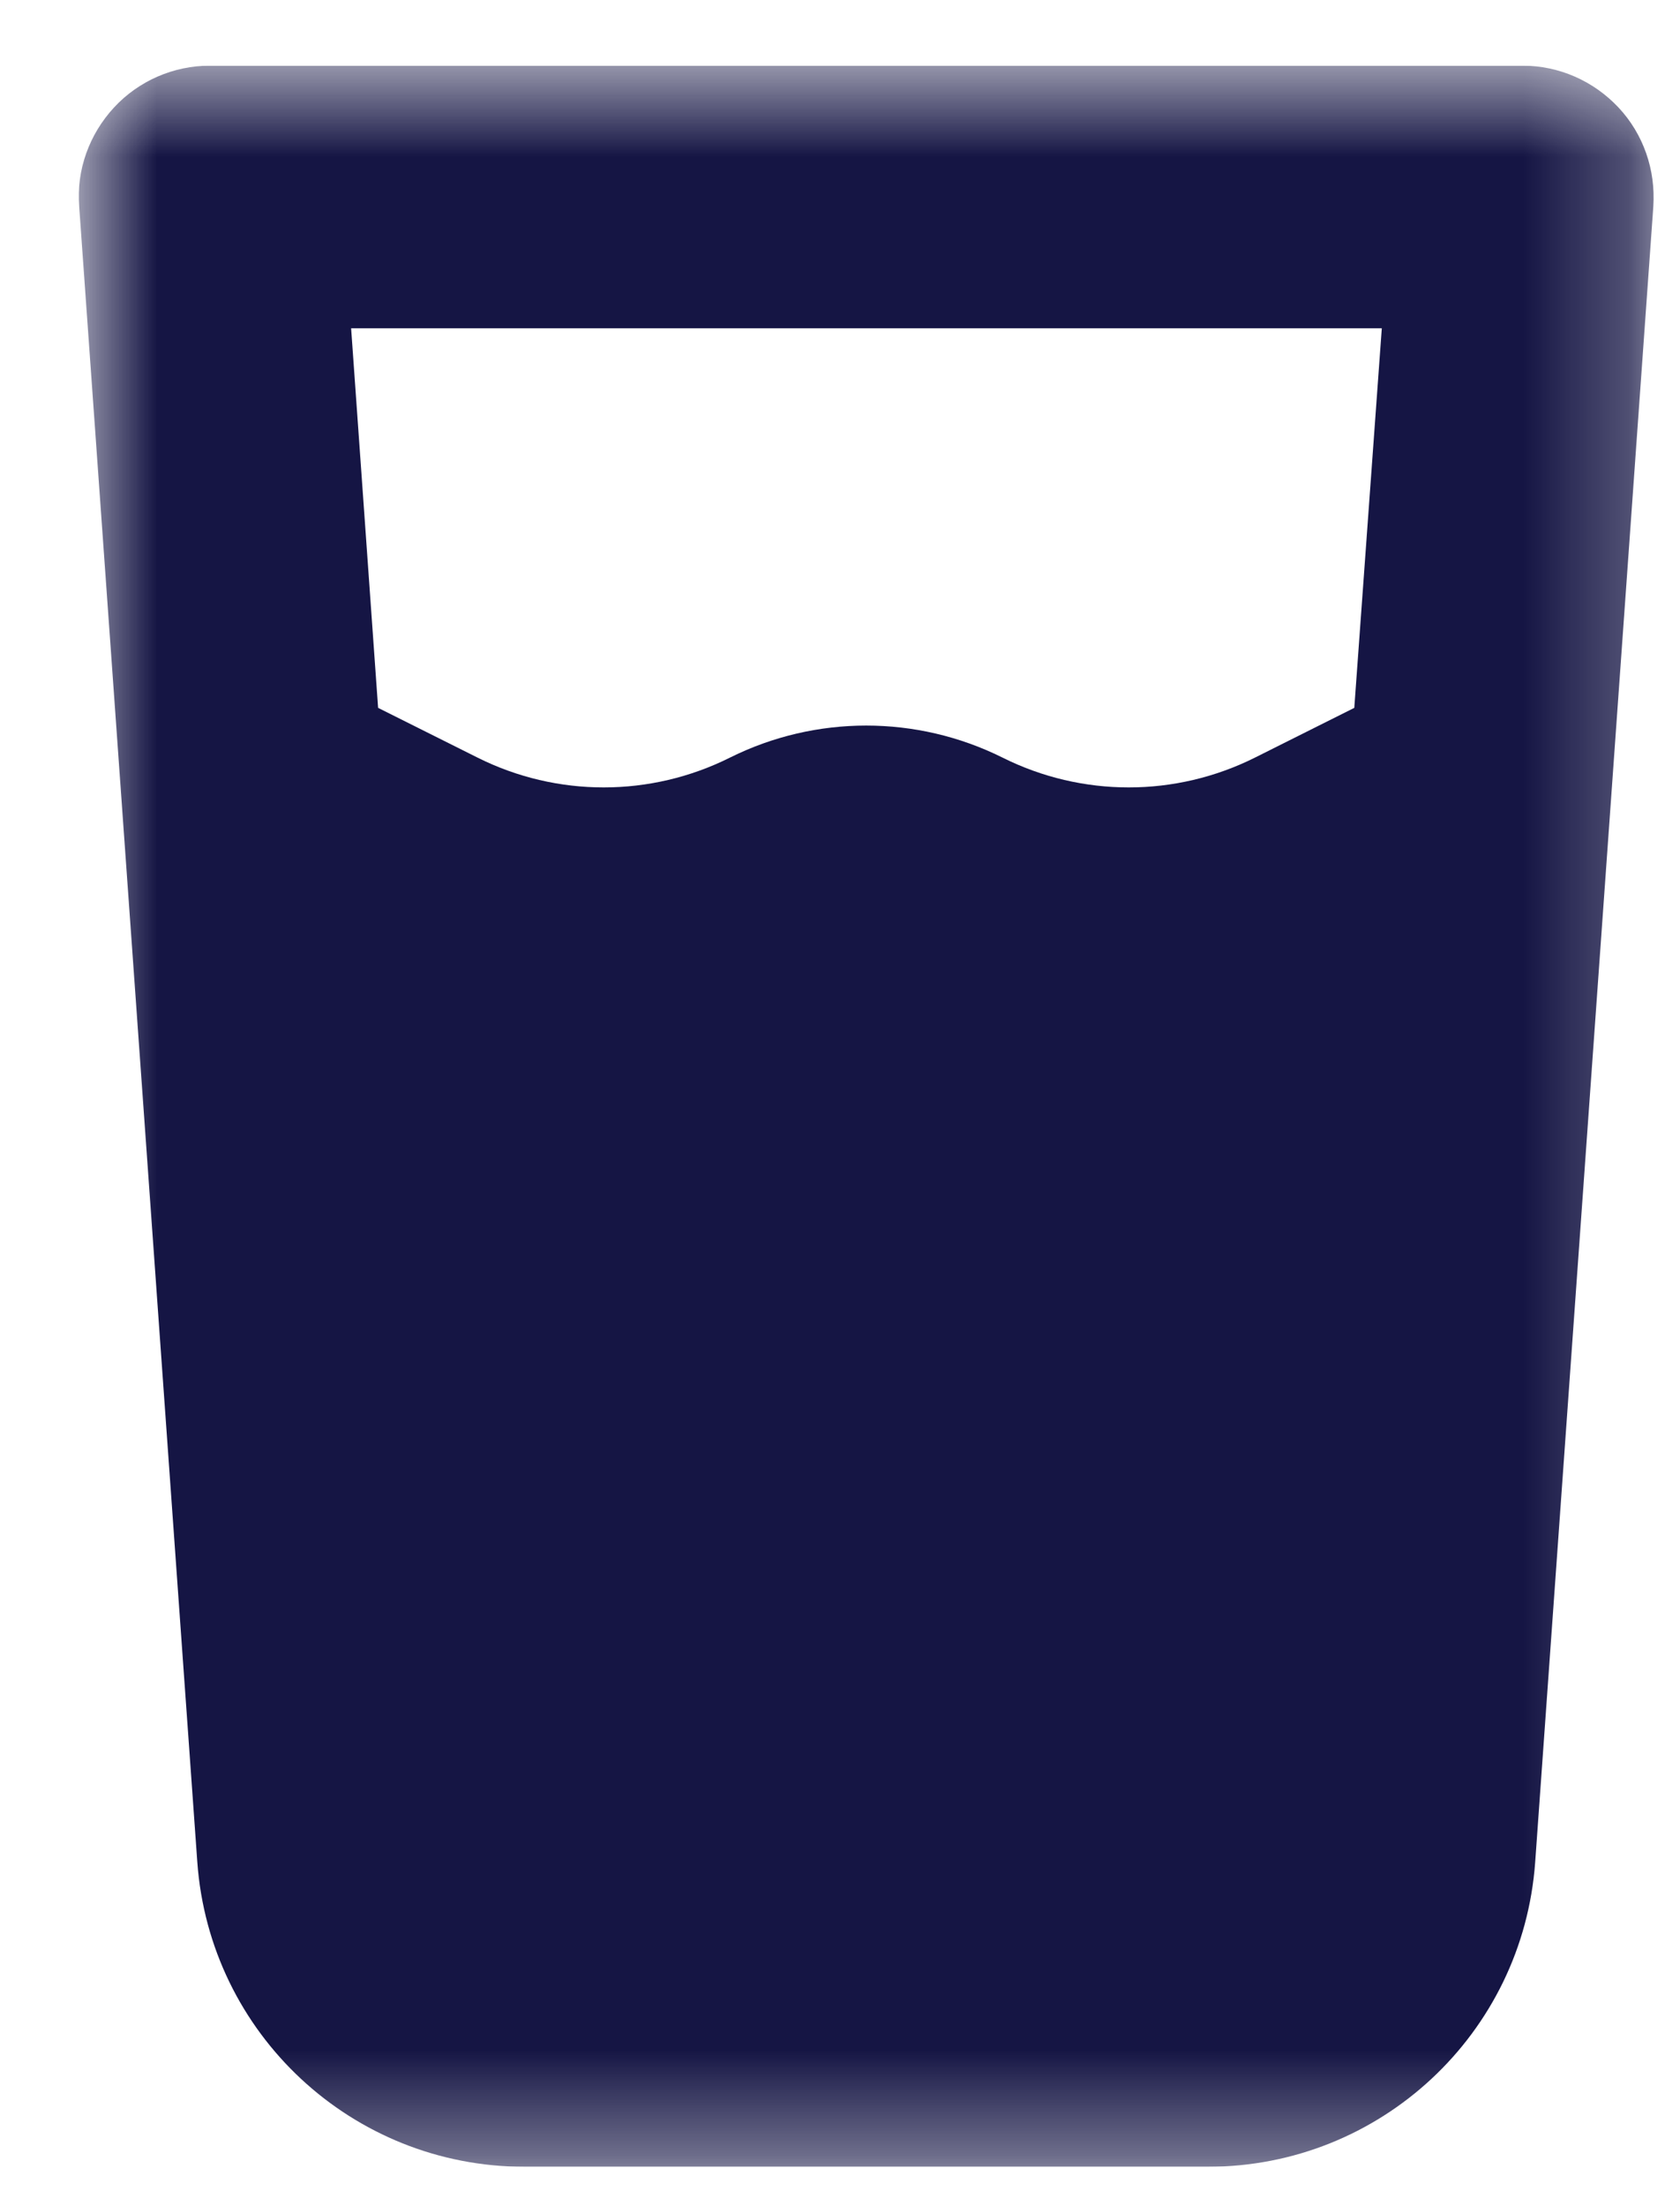 <svg xmlns="http://www.w3.org/2000/svg" fill="none" viewBox="0 0 16 21" height="21" width="16">
<g clip-path="url(#clip0_220_4479)">
<mask height="21" width="16" y="0" x="0" maskUnits="userSpaceOnUse" style="mask-type:luminance" id="mask0_220_4479">
<path fill="white" d="M15.75 0.625H0.75V20.625H15.75V0.625Z"></path>
</mask>
<g mask="url(#mask0_220_4479)">
<path fill="#151544" d="M2 0.625C1.652 0.625 1.32 0.77 1.086 1.023C0.851 1.277 0.726 1.617 0.754 1.965L1.879 17.723C1.996 19.359 3.355 20.625 4.996 20.625H11.504C13.144 20.625 14.504 19.359 14.621 17.723L15.746 1.965C15.769 1.617 15.652 1.277 15.414 1.023C15.176 0.77 14.848 0.625 14.5 0.625H2ZM3.601 6.738L3.344 3.125H13.16L12.898 6.738L11.953 7.211C11.195 7.59 10.305 7.59 9.547 7.211C8.73 6.805 7.769 6.805 6.953 7.211C6.195 7.59 5.304 7.59 4.547 7.211L3.601 6.738Z"></path>
</g>
</g>
<defs>
<clipPath id="clip0_220_4479">
<rect transform="translate(0.75 0.625)" fill="white" height="20" width="15"></rect>
</clipPath>
</defs>
</svg>
